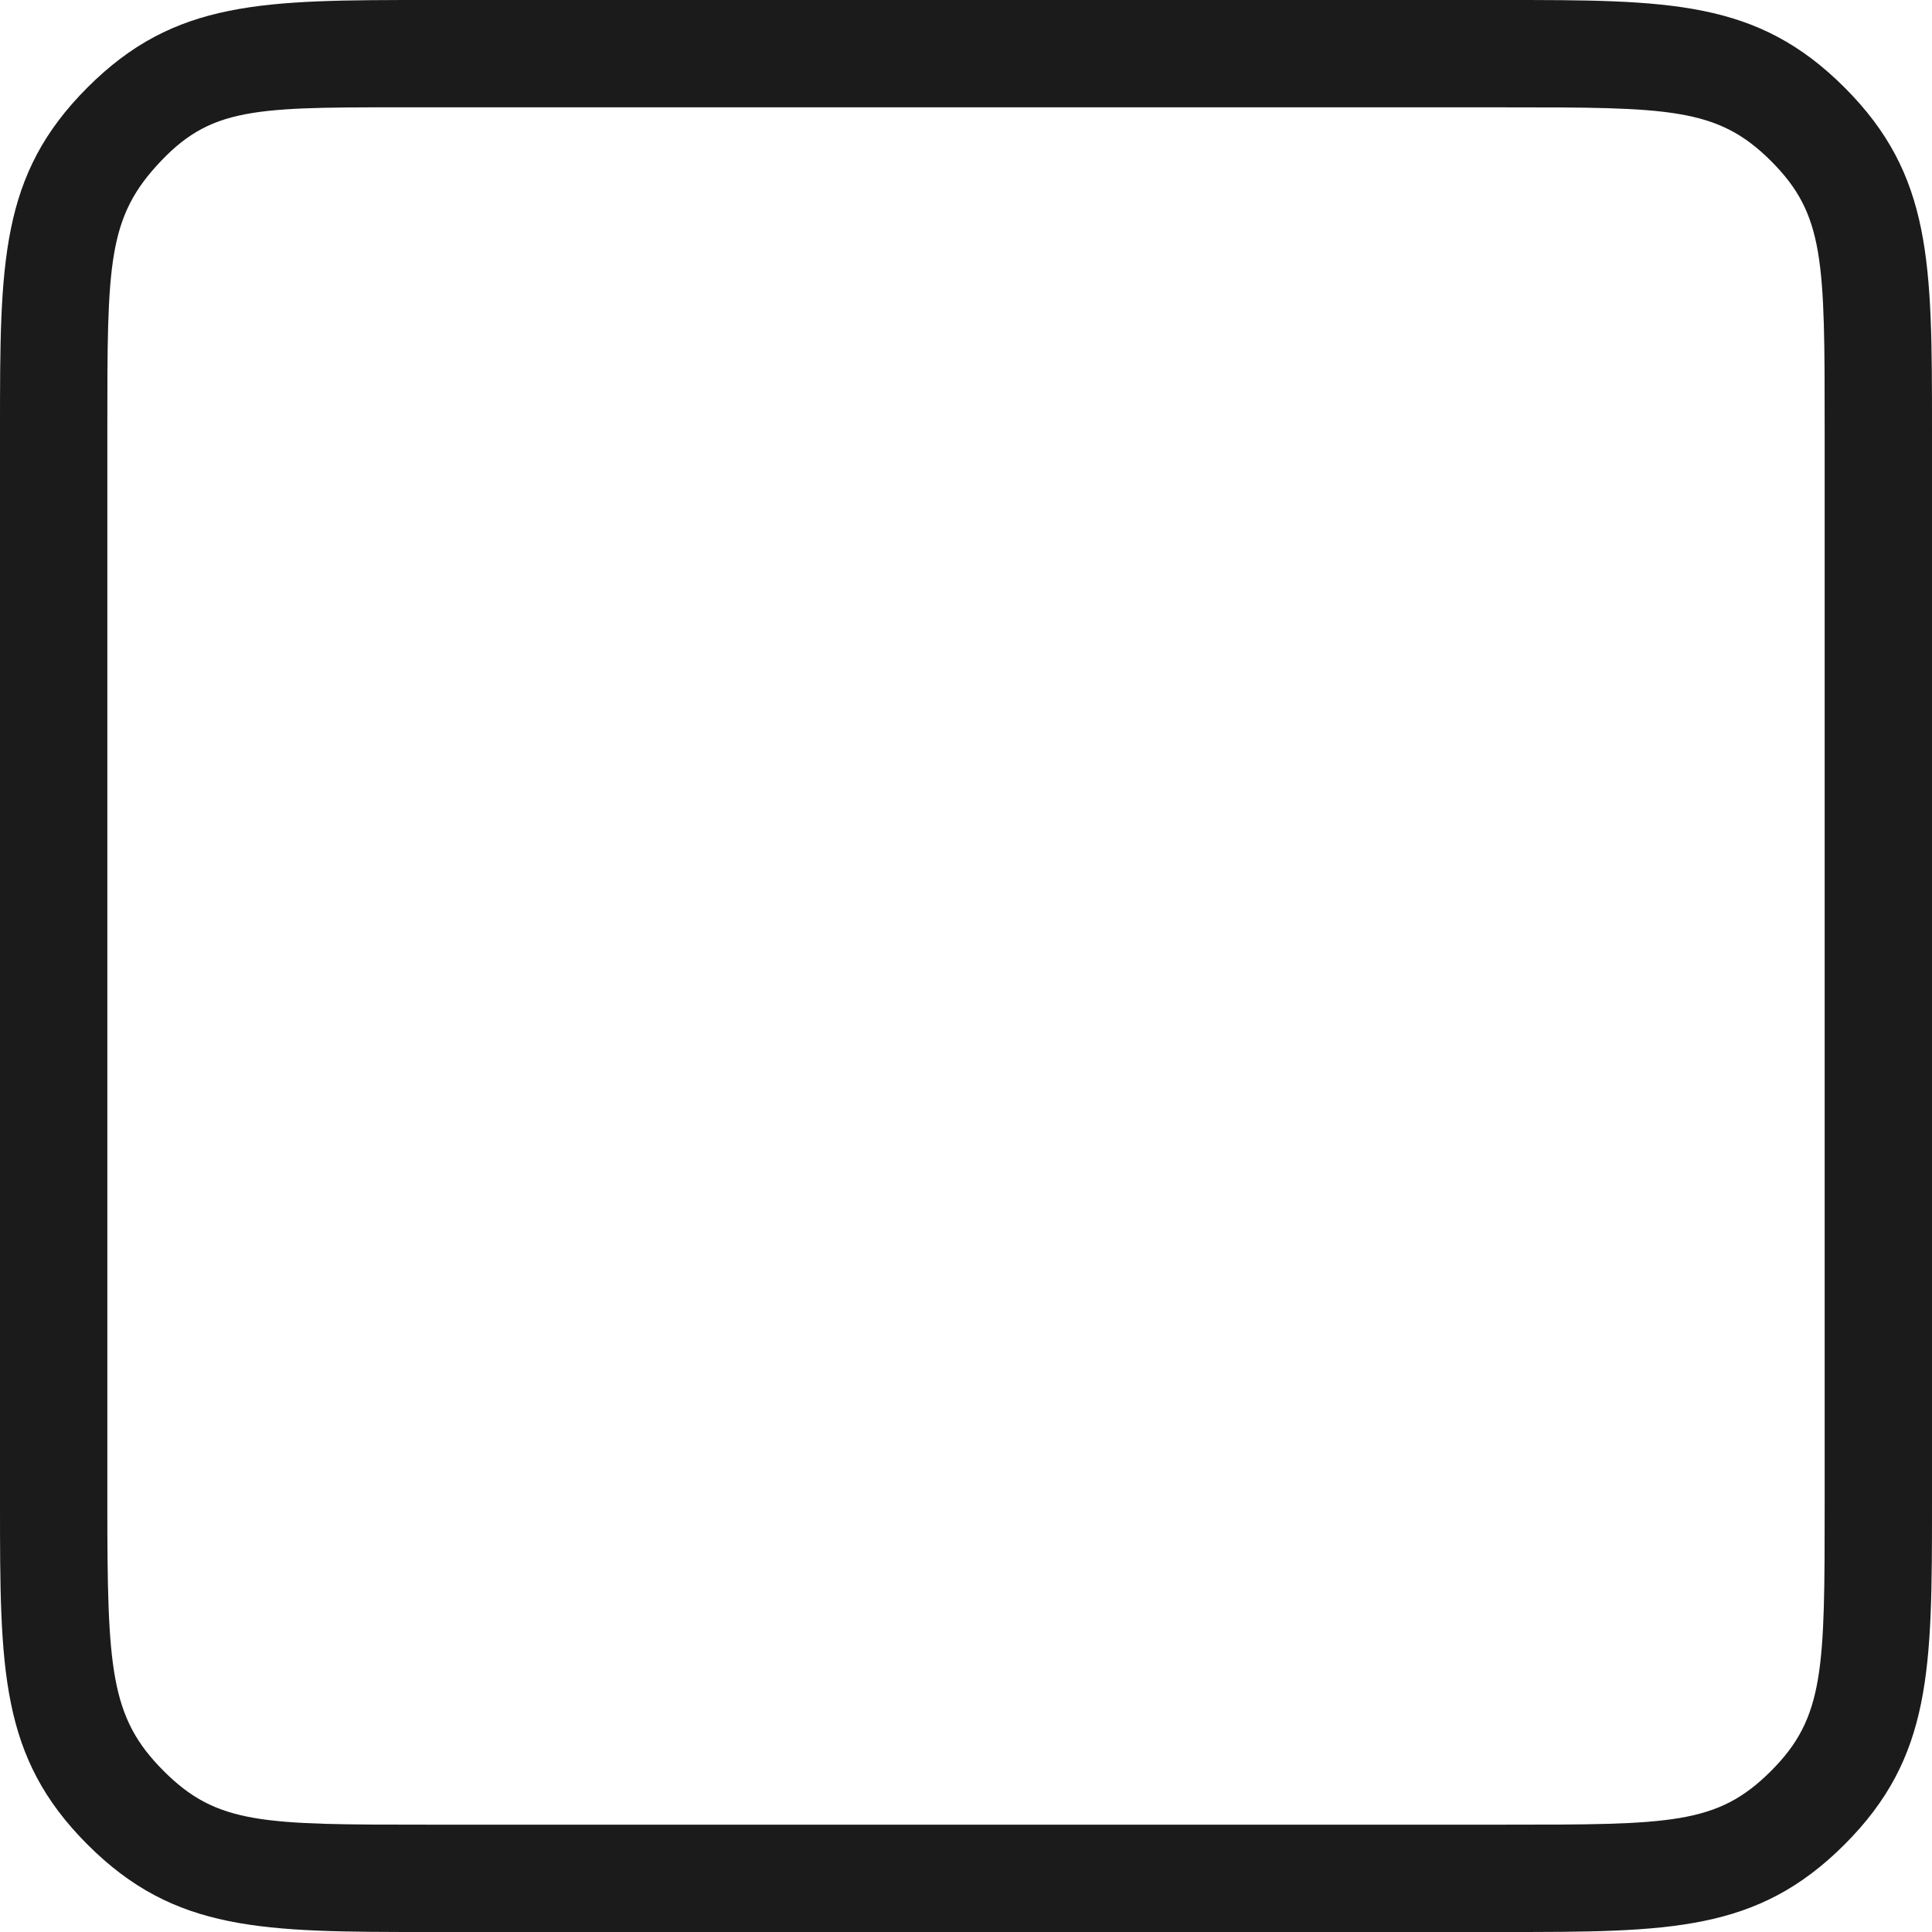 <?xml version="1.0" encoding="utf-8"?>
<svg xmlns="http://www.w3.org/2000/svg" height="36px" version="1.1" viewBox="0 0 36 36" width="36px">
    
    <title>rounded_edges</title>
    <desc>Created with Sketch.</desc>
    <defs/>
    <g fill="none" fill-rule="evenodd" id="Page-1" stroke="none" stroke-width="1">
        <g fill="#1B1B1B" fill-rule="nonzero" id="rounded_edges">
            <path d="M28,2 C31.1,2 32,2 33,3 C34,4 34,4.86 34,8 L34,28 C34,31.1 34,32 33,33 C32,34 31.14,34 28,34 L8,34 C4.9,34 4.05,34 3.05,33 C2.05,32 2,31.1 2,28 L2,8 C2,4.9 2,4.05 3,3 C4,1.95 4.86,2 8,2 L28,2 Z M28,0 L8,0 C4.89,0 3.26,0 1.63,1.63 C0,3.26 0,4.89 0,8 L0,28 C0,31.11 0,32.74 1.63,34.37 C3.26,36 4.89,36 8,36 L28,36 C31.11,36 32.74,36 34.37,34.37 C36,32.74 36,31.11 36,28 L36,8 C36,4.89 36,3.26 34.37,1.63 C32.74,0 31.11,0 28,0 Z" id="Shape"/>
        </g>
    </g>
</svg>